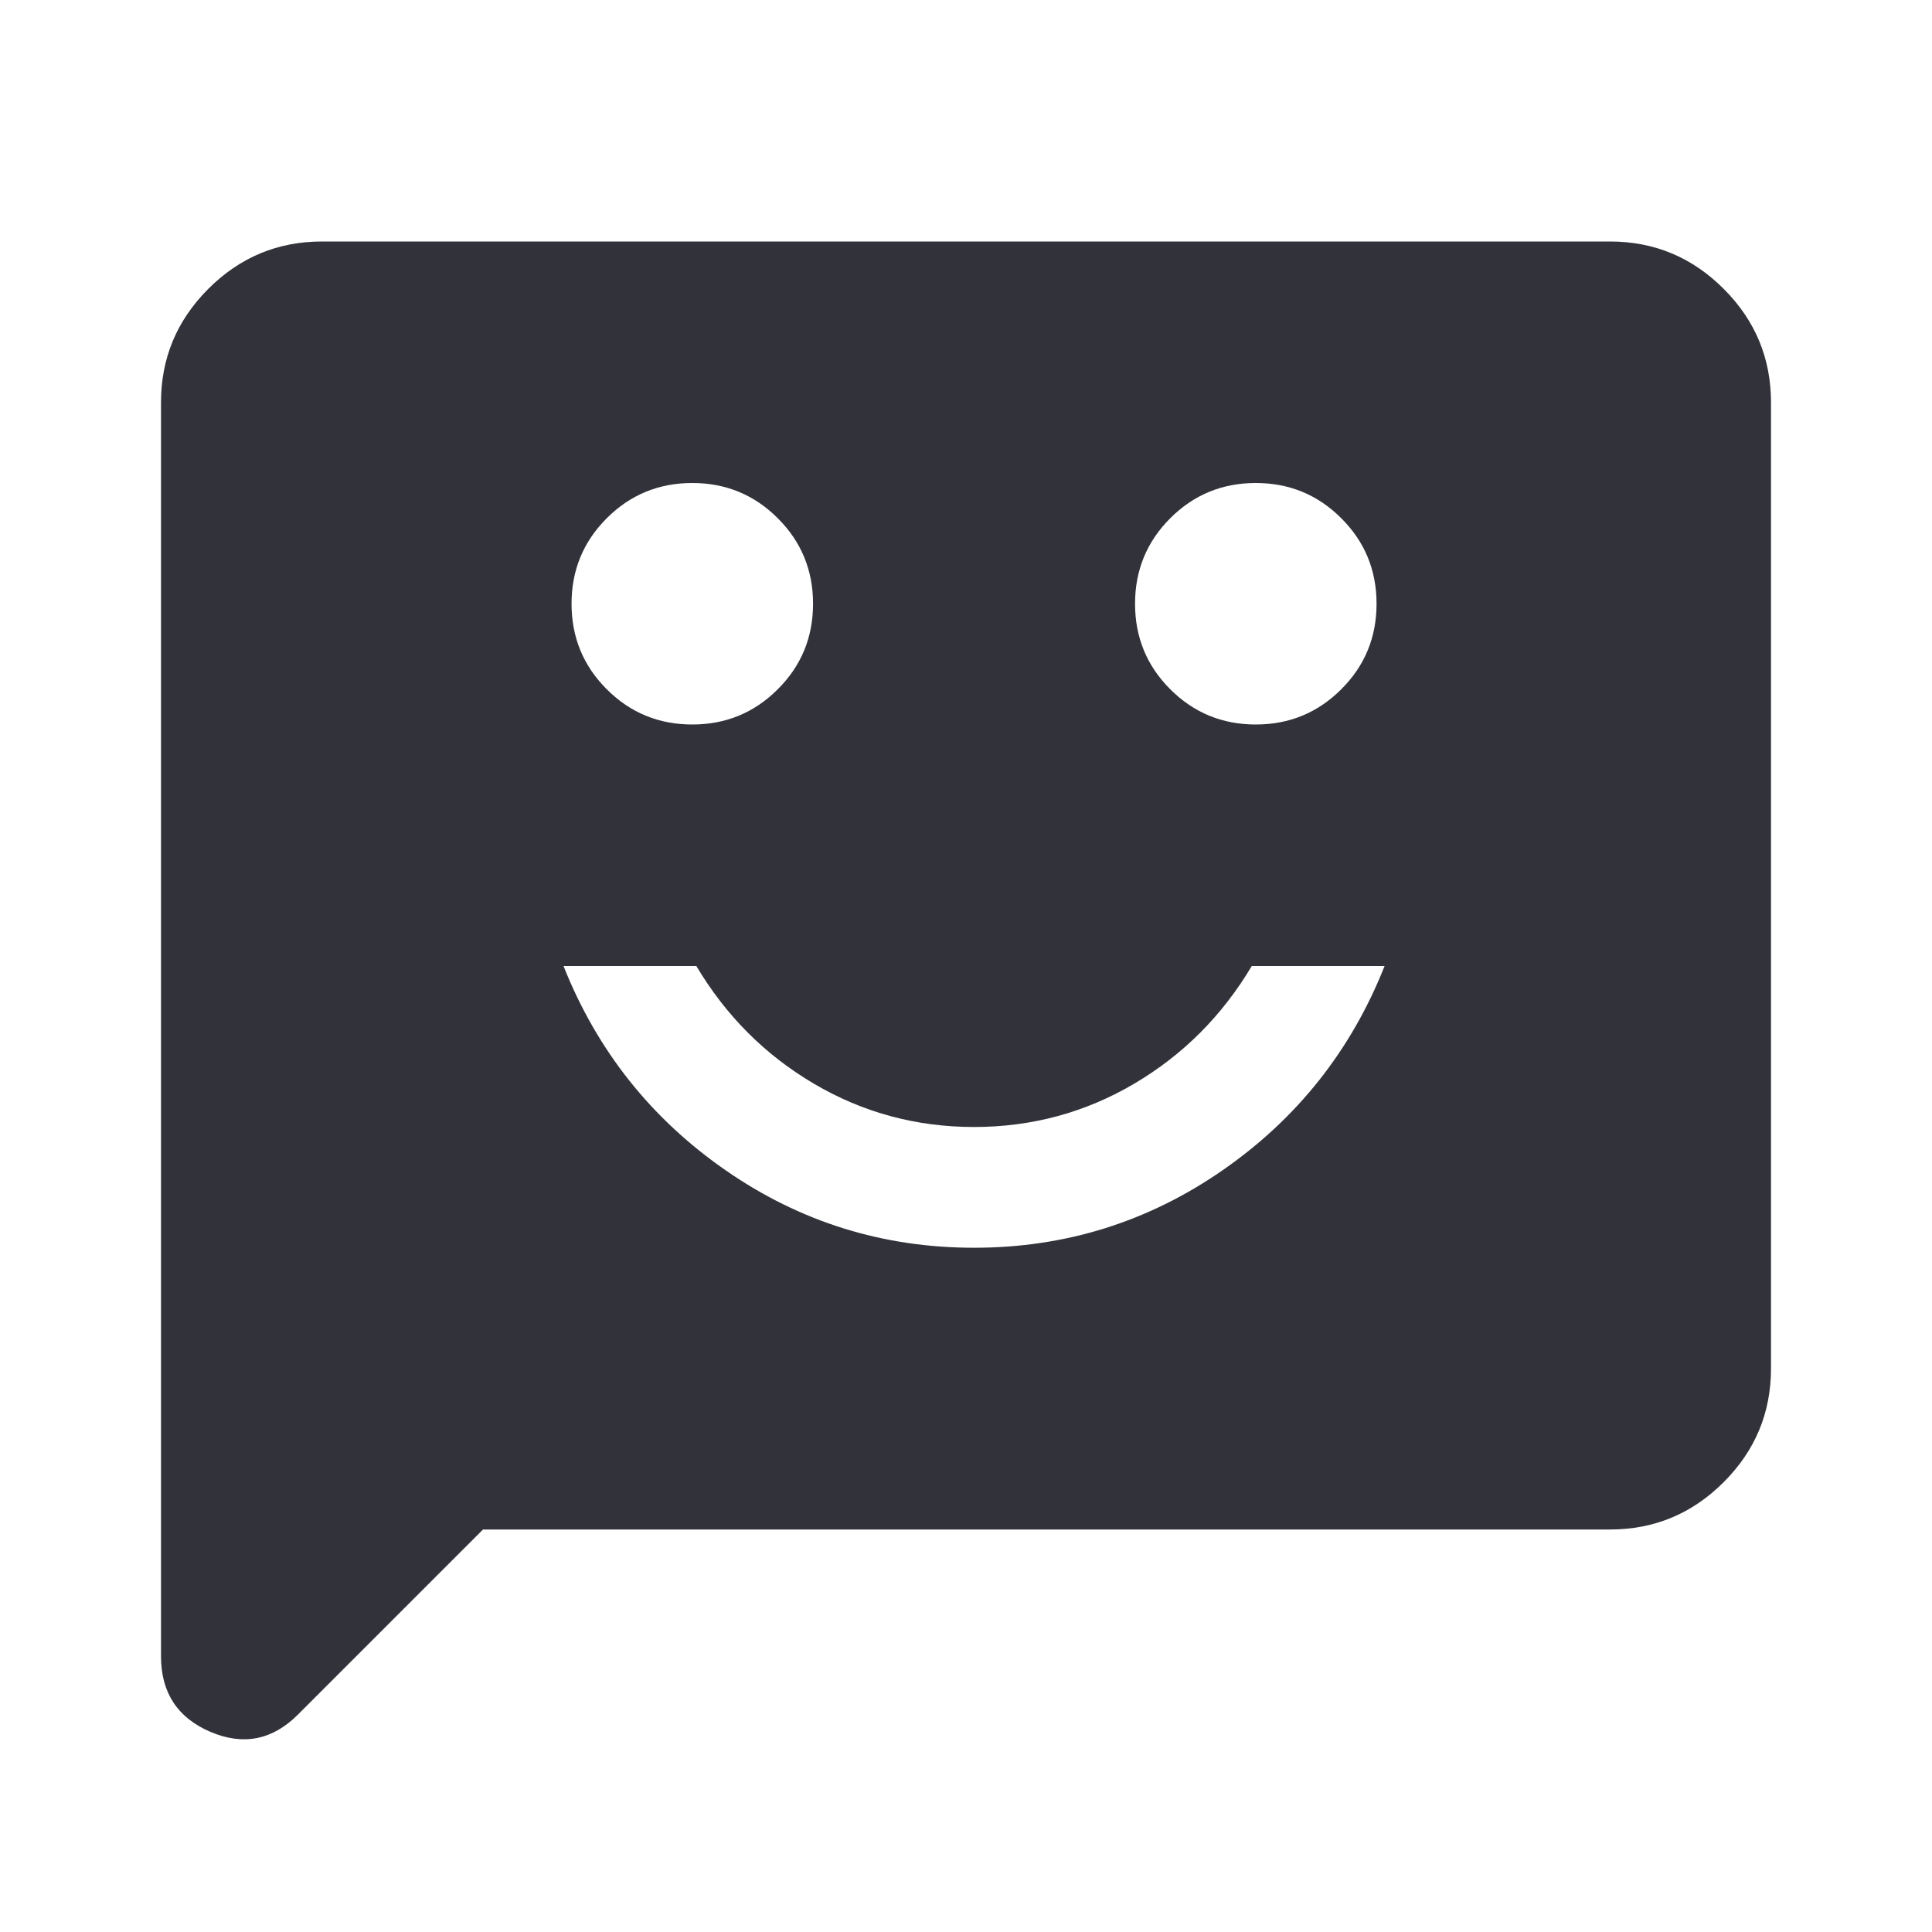 <svg width="24" height="24" viewBox="0 0 24 24" fill="none" xmlns="http://www.w3.org/2000/svg">
<path d="M20 3C20.55 3 21.02 3.196 21.412 3.588C21.804 3.98 22 4.45 22 5V17C22 17.55 21.804 18.02 21.412 18.412C21.02 18.804 20.55 19 20 19H6L3.7 21.3C3.384 21.616 3.021 21.688 2.612 21.513C2.204 21.338 2 21.025 2 20.575V5C2 4.45 2.196 3.98 2.588 3.588C2.98 3.196 3.45 3 4 3H20ZM7 12C7.417 13.05 8.088 13.895 9.013 14.537C9.938 15.179 10.966 15.5 12.1 15.5C13.233 15.5 14.262 15.179 15.188 14.537C16.112 13.896 16.784 13.05 17.2 12H15.55C15.183 12.617 14.696 13.105 14.088 13.463C13.48 13.821 12.816 14 12.1 14C11.383 14 10.72 13.821 10.112 13.463C9.504 13.105 9.017 12.617 8.65 12H7ZM8.6 6C8.183 6 7.829 6.146 7.537 6.438C7.246 6.729 7.1 7.083 7.1 7.5C7.1 7.917 7.246 8.271 7.537 8.562C7.829 8.854 8.183 9 8.6 9C9.016 9 9.37 8.854 9.662 8.562C9.954 8.271 10.1 7.917 10.1 7.5C10.1 7.083 9.954 6.729 9.662 6.438C9.37 6.146 9.016 6 8.6 6ZM15.6 6C15.183 6 14.829 6.146 14.537 6.438C14.246 6.729 14.1 7.083 14.1 7.5C14.1 7.917 14.246 8.271 14.537 8.562C14.829 8.854 15.183 9 15.6 9C16.016 9 16.37 8.854 16.662 8.562C16.954 8.271 17.1 7.917 17.1 7.5C17.1 7.083 16.954 6.729 16.662 6.438C16.37 6.146 16.016 6 15.6 6Z" fill="#32333A"/>
</svg>
